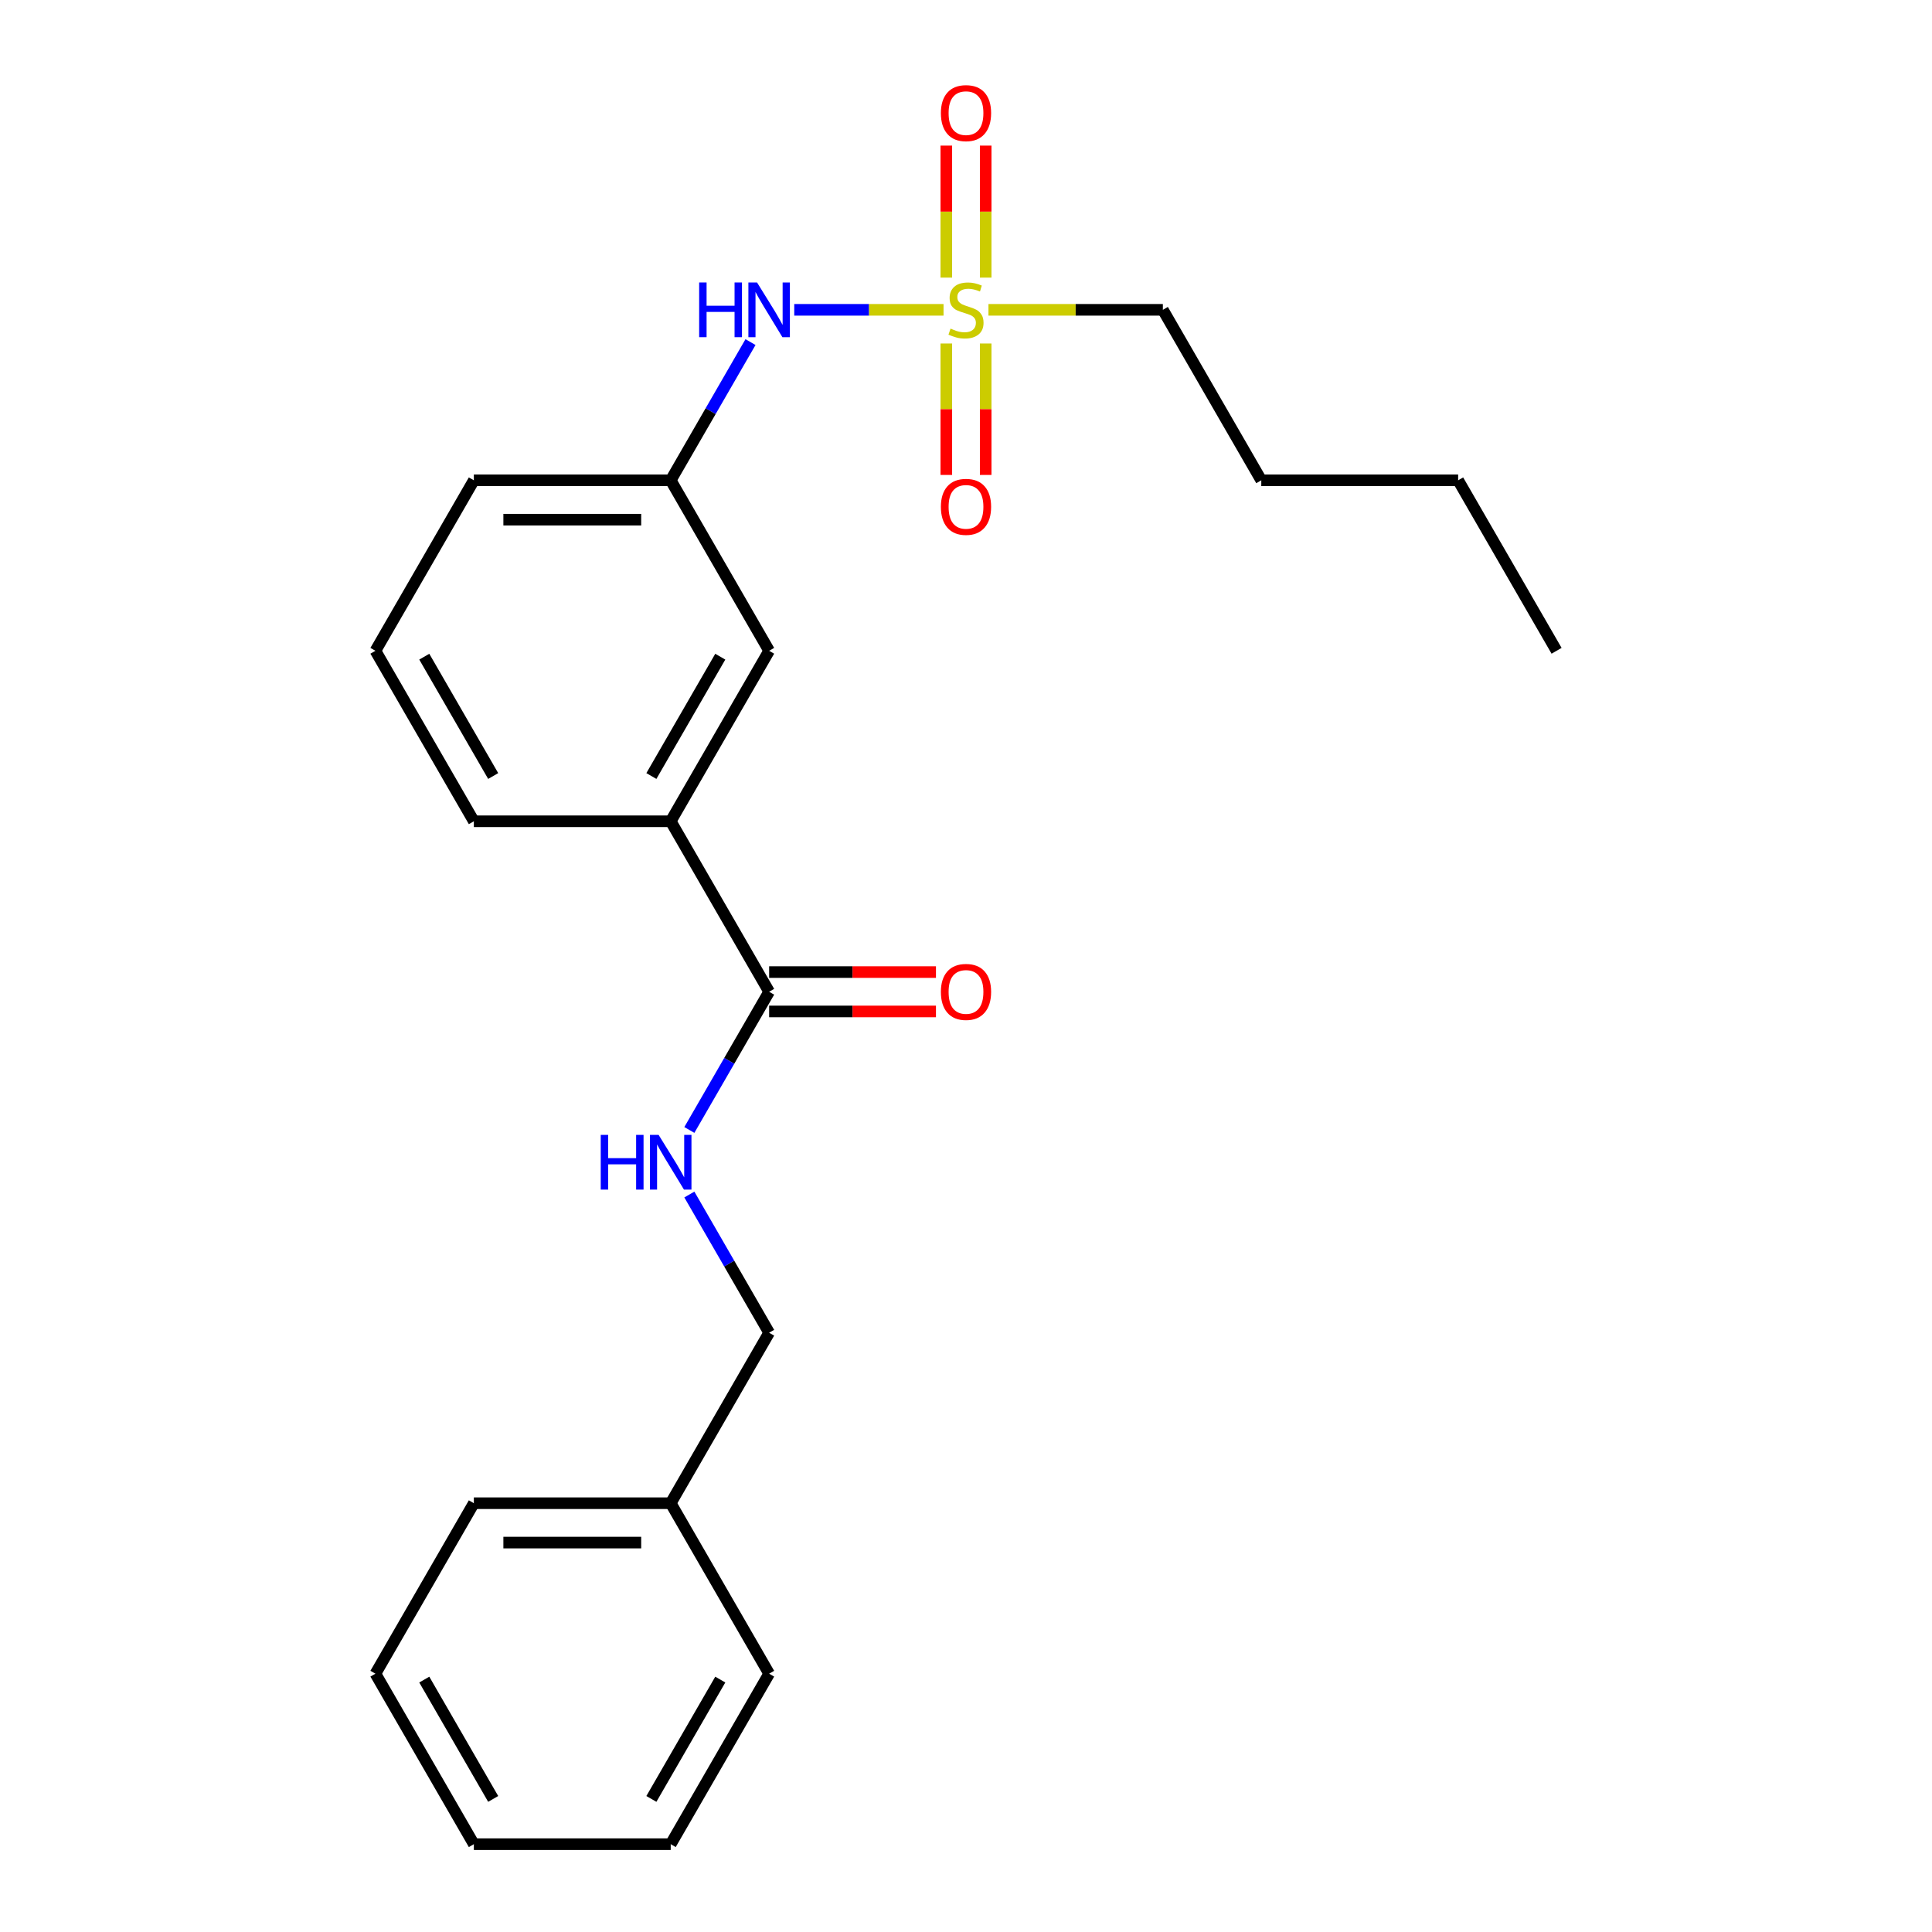 <?xml version='1.0' encoding='iso-8859-1'?>
<svg version='1.1' baseProfile='full'
              xmlns='http://www.w3.org/2000/svg'
                      xmlns:rdkit='http://www.rdkit.org/xml'
                      xmlns:xlink='http://www.w3.org/1999/xlink'
                  xml:space='preserve'
width='1000px' height='1000px' viewBox='0 0 1000 1000'>
<!-- END OF HEADER -->
<rect style='opacity:1.0;fill:#FFFFFF;stroke:none' width='1000' height='1000' x='0' y='0'> </rect>
<path class='bond-1' d='M 488.373,160.364 L 449.738,160.364' style='fill:none;fill-rule:evenodd;stroke:#CCCC00;stroke-width:6px;stroke-linecap:butt;stroke-linejoin:miter;stroke-opacity:1' />
<path class='bond-1' d='M 449.738,160.364 L 411.103,160.364' style='fill:none;fill-rule:evenodd;stroke:#0000FF;stroke-width:6px;stroke-linecap:butt;stroke-linejoin:miter;stroke-opacity:1' />
<path class='bond-4' d='M 489.811,177.791 L 489.811,211.808' style='fill:none;fill-rule:evenodd;stroke:#CCCC00;stroke-width:6px;stroke-linecap:butt;stroke-linejoin:miter;stroke-opacity:1' />
<path class='bond-4' d='M 489.811,211.808 L 489.811,245.826' style='fill:none;fill-rule:evenodd;stroke:#FF0000;stroke-width:6px;stroke-linecap:butt;stroke-linejoin:miter;stroke-opacity:1' />
<path class='bond-4' d='M 510.189,177.791 L 510.189,211.808' style='fill:none;fill-rule:evenodd;stroke:#CCCC00;stroke-width:6px;stroke-linecap:butt;stroke-linejoin:miter;stroke-opacity:1' />
<path class='bond-4' d='M 510.189,211.808 L 510.189,245.826' style='fill:none;fill-rule:evenodd;stroke:#FF0000;stroke-width:6px;stroke-linecap:butt;stroke-linejoin:miter;stroke-opacity:1' />
<path class='bond-5' d='M 510.189,143.696 L 510.189,109.529' style='fill:none;fill-rule:evenodd;stroke:#CCCC00;stroke-width:6px;stroke-linecap:butt;stroke-linejoin:miter;stroke-opacity:1' />
<path class='bond-5' d='M 510.189,109.529 L 510.189,75.361' style='fill:none;fill-rule:evenodd;stroke:#FF0000;stroke-width:6px;stroke-linecap:butt;stroke-linejoin:miter;stroke-opacity:1' />
<path class='bond-5' d='M 489.811,143.696 L 489.811,109.529' style='fill:none;fill-rule:evenodd;stroke:#CCCC00;stroke-width:6px;stroke-linecap:butt;stroke-linejoin:miter;stroke-opacity:1' />
<path class='bond-5' d='M 489.811,109.529 L 489.811,75.361' style='fill:none;fill-rule:evenodd;stroke:#FF0000;stroke-width:6px;stroke-linecap:butt;stroke-linejoin:miter;stroke-opacity:1' />
<path class='bond-9' d='M 511.627,160.364 L 556.76,160.364' style='fill:none;fill-rule:evenodd;stroke:#CCCC00;stroke-width:6px;stroke-linecap:butt;stroke-linejoin:miter;stroke-opacity:1' />
<path class='bond-9' d='M 556.76,160.364 L 601.894,160.364' style='fill:none;fill-rule:evenodd;stroke:#000000;stroke-width:6px;stroke-linecap:butt;stroke-linejoin:miter;stroke-opacity:1' />
<path class='bond-0' d='M 398.106,513.333 L 347.16,425.091' style='fill:none;fill-rule:evenodd;stroke:#000000;stroke-width:6px;stroke-linecap:butt;stroke-linejoin:miter;stroke-opacity:1' />
<path class='bond-2' d='M 398.106,513.333 L 377.456,549.101' style='fill:none;fill-rule:evenodd;stroke:#000000;stroke-width:6px;stroke-linecap:butt;stroke-linejoin:miter;stroke-opacity:1' />
<path class='bond-2' d='M 377.456,549.101 L 356.806,584.868' style='fill:none;fill-rule:evenodd;stroke:#0000FF;stroke-width:6px;stroke-linecap:butt;stroke-linejoin:miter;stroke-opacity:1' />
<path class='bond-8' d='M 398.106,523.523 L 441.28,523.523' style='fill:none;fill-rule:evenodd;stroke:#000000;stroke-width:6px;stroke-linecap:butt;stroke-linejoin:miter;stroke-opacity:1' />
<path class='bond-8' d='M 441.28,523.523 L 484.453,523.523' style='fill:none;fill-rule:evenodd;stroke:#FF0000;stroke-width:6px;stroke-linecap:butt;stroke-linejoin:miter;stroke-opacity:1' />
<path class='bond-8' d='M 398.106,503.144 L 441.28,503.144' style='fill:none;fill-rule:evenodd;stroke:#000000;stroke-width:6px;stroke-linecap:butt;stroke-linejoin:miter;stroke-opacity:1' />
<path class='bond-8' d='M 441.28,503.144 L 484.453,503.144' style='fill:none;fill-rule:evenodd;stroke:#FF0000;stroke-width:6px;stroke-linecap:butt;stroke-linejoin:miter;stroke-opacity:1' />
<path class='bond-7' d='M 388.46,177.071 L 367.81,212.839' style='fill:none;fill-rule:evenodd;stroke:#0000FF;stroke-width:6px;stroke-linecap:butt;stroke-linejoin:miter;stroke-opacity:1' />
<path class='bond-7' d='M 367.81,212.839 L 347.16,248.606' style='fill:none;fill-rule:evenodd;stroke:#000000;stroke-width:6px;stroke-linecap:butt;stroke-linejoin:miter;stroke-opacity:1' />
<path class='bond-10' d='M 356.806,618.283 L 377.456,654.051' style='fill:none;fill-rule:evenodd;stroke:#0000FF;stroke-width:6px;stroke-linecap:butt;stroke-linejoin:miter;stroke-opacity:1' />
<path class='bond-10' d='M 377.456,654.051 L 398.106,689.818' style='fill:none;fill-rule:evenodd;stroke:#000000;stroke-width:6px;stroke-linecap:butt;stroke-linejoin:miter;stroke-opacity:1' />
<path class='bond-3' d='M 347.16,425.091 L 398.106,336.849' style='fill:none;fill-rule:evenodd;stroke:#000000;stroke-width:6px;stroke-linecap:butt;stroke-linejoin:miter;stroke-opacity:1' />
<path class='bond-3' d='M 337.153,401.665 L 372.816,339.896' style='fill:none;fill-rule:evenodd;stroke:#000000;stroke-width:6px;stroke-linecap:butt;stroke-linejoin:miter;stroke-opacity:1' />
<path class='bond-23' d='M 347.16,425.091 L 245.266,425.091' style='fill:none;fill-rule:evenodd;stroke:#000000;stroke-width:6px;stroke-linecap:butt;stroke-linejoin:miter;stroke-opacity:1' />
<path class='bond-6' d='M 398.106,336.849 L 347.16,248.606' style='fill:none;fill-rule:evenodd;stroke:#000000;stroke-width:6px;stroke-linecap:butt;stroke-linejoin:miter;stroke-opacity:1' />
<path class='bond-14' d='M 347.16,248.606 L 245.266,248.606' style='fill:none;fill-rule:evenodd;stroke:#000000;stroke-width:6px;stroke-linecap:butt;stroke-linejoin:miter;stroke-opacity:1' />
<path class='bond-14' d='M 331.876,268.985 L 260.55,268.985' style='fill:none;fill-rule:evenodd;stroke:#000000;stroke-width:6px;stroke-linecap:butt;stroke-linejoin:miter;stroke-opacity:1' />
<path class='bond-17' d='M 601.894,160.364 L 652.84,248.606' style='fill:none;fill-rule:evenodd;stroke:#000000;stroke-width:6px;stroke-linecap:butt;stroke-linejoin:miter;stroke-opacity:1' />
<path class='bond-11' d='M 398.106,689.818 L 347.16,778.061' style='fill:none;fill-rule:evenodd;stroke:#000000;stroke-width:6px;stroke-linecap:butt;stroke-linejoin:miter;stroke-opacity:1' />
<path class='bond-15' d='M 347.16,778.061 L 245.266,778.061' style='fill:none;fill-rule:evenodd;stroke:#000000;stroke-width:6px;stroke-linecap:butt;stroke-linejoin:miter;stroke-opacity:1' />
<path class='bond-15' d='M 331.876,798.439 L 260.55,798.439' style='fill:none;fill-rule:evenodd;stroke:#000000;stroke-width:6px;stroke-linecap:butt;stroke-linejoin:miter;stroke-opacity:1' />
<path class='bond-16' d='M 347.16,778.061 L 398.106,866.303' style='fill:none;fill-rule:evenodd;stroke:#000000;stroke-width:6px;stroke-linecap:butt;stroke-linejoin:miter;stroke-opacity:1' />
<path class='bond-12' d='M 245.266,425.091 L 194.319,336.849' style='fill:none;fill-rule:evenodd;stroke:#000000;stroke-width:6px;stroke-linecap:butt;stroke-linejoin:miter;stroke-opacity:1' />
<path class='bond-12' d='M 255.273,401.665 L 219.61,339.896' style='fill:none;fill-rule:evenodd;stroke:#000000;stroke-width:6px;stroke-linecap:butt;stroke-linejoin:miter;stroke-opacity:1' />
<path class='bond-13' d='M 194.319,336.849 L 245.266,248.606' style='fill:none;fill-rule:evenodd;stroke:#000000;stroke-width:6px;stroke-linecap:butt;stroke-linejoin:miter;stroke-opacity:1' />
<path class='bond-21' d='M 245.266,778.061 L 194.319,866.303' style='fill:none;fill-rule:evenodd;stroke:#000000;stroke-width:6px;stroke-linecap:butt;stroke-linejoin:miter;stroke-opacity:1' />
<path class='bond-20' d='M 398.106,866.303 L 347.16,954.545' style='fill:none;fill-rule:evenodd;stroke:#000000;stroke-width:6px;stroke-linecap:butt;stroke-linejoin:miter;stroke-opacity:1' />
<path class='bond-20' d='M 372.816,869.35 L 337.153,931.12' style='fill:none;fill-rule:evenodd;stroke:#000000;stroke-width:6px;stroke-linecap:butt;stroke-linejoin:miter;stroke-opacity:1' />
<path class='bond-18' d='M 652.84,248.606 L 754.734,248.606' style='fill:none;fill-rule:evenodd;stroke:#000000;stroke-width:6px;stroke-linecap:butt;stroke-linejoin:miter;stroke-opacity:1' />
<path class='bond-19' d='M 754.734,248.606 L 805.681,336.849' style='fill:none;fill-rule:evenodd;stroke:#000000;stroke-width:6px;stroke-linecap:butt;stroke-linejoin:miter;stroke-opacity:1' />
<path class='bond-24' d='M 347.16,954.545 L 245.266,954.545' style='fill:none;fill-rule:evenodd;stroke:#000000;stroke-width:6px;stroke-linecap:butt;stroke-linejoin:miter;stroke-opacity:1' />
<path class='bond-22' d='M 194.319,866.303 L 245.266,954.545' style='fill:none;fill-rule:evenodd;stroke:#000000;stroke-width:6px;stroke-linecap:butt;stroke-linejoin:miter;stroke-opacity:1' />
<path class='bond-22' d='M 219.61,869.35 L 255.273,931.12' style='fill:none;fill-rule:evenodd;stroke:#000000;stroke-width:6px;stroke-linecap:butt;stroke-linejoin:miter;stroke-opacity:1' />
<path  class='atom-0' d='M 492 170.084
Q 492.32 170.204, 493.64 170.764
Q 494.96 171.324, 496.4 171.684
Q 497.88 172.004, 499.32 172.004
Q 502 172.004, 503.56 170.724
Q 505.12 169.404, 505.12 167.124
Q 505.12 165.564, 504.32 164.604
Q 503.56 163.644, 502.36 163.124
Q 501.16 162.604, 499.16 162.004
Q 496.64 161.244, 495.12 160.524
Q 493.64 159.804, 492.56 158.284
Q 491.52 156.764, 491.52 154.204
Q 491.52 150.644, 493.92 148.444
Q 496.36 146.244, 501.16 146.244
Q 504.44 146.244, 508.16 147.804
L 507.24 150.884
Q 503.84 149.484, 501.28 149.484
Q 498.52 149.484, 497 150.644
Q 495.48 151.764, 495.52 153.724
Q 495.52 155.244, 496.28 156.164
Q 497.08 157.084, 498.2 157.604
Q 499.36 158.124, 501.28 158.724
Q 503.84 159.524, 505.36 160.324
Q 506.88 161.124, 507.96 162.764
Q 509.08 164.364, 509.08 167.124
Q 509.08 171.044, 506.44 173.164
Q 503.84 175.244, 499.48 175.244
Q 496.96 175.244, 495.04 174.684
Q 493.16 174.164, 490.92 173.244
L 492 170.084
' fill='#CCCC00'/>
<path  class='atom-2' d='M 361.886 146.204
L 365.726 146.204
L 365.726 158.244
L 380.206 158.244
L 380.206 146.204
L 384.046 146.204
L 384.046 174.524
L 380.206 174.524
L 380.206 161.444
L 365.726 161.444
L 365.726 174.524
L 361.886 174.524
L 361.886 146.204
' fill='#0000FF'/>
<path  class='atom-2' d='M 391.846 146.204
L 401.126 161.204
Q 402.046 162.684, 403.526 165.364
Q 405.006 168.044, 405.086 168.204
L 405.086 146.204
L 408.846 146.204
L 408.846 174.524
L 404.966 174.524
L 395.006 158.124
Q 393.846 156.204, 392.606 154.004
Q 391.406 151.804, 391.046 151.124
L 391.046 174.524
L 387.366 174.524
L 387.366 146.204
L 391.846 146.204
' fill='#0000FF'/>
<path  class='atom-3' d='M 310.94 587.416
L 314.78 587.416
L 314.78 599.456
L 329.26 599.456
L 329.26 587.416
L 333.1 587.416
L 333.1 615.736
L 329.26 615.736
L 329.26 602.656
L 314.78 602.656
L 314.78 615.736
L 310.94 615.736
L 310.94 587.416
' fill='#0000FF'/>
<path  class='atom-3' d='M 340.9 587.416
L 350.18 602.416
Q 351.1 603.896, 352.58 606.576
Q 354.06 609.256, 354.14 609.416
L 354.14 587.416
L 357.9 587.416
L 357.9 615.736
L 354.02 615.736
L 344.06 599.336
Q 342.9 597.416, 341.66 595.216
Q 340.46 593.016, 340.1 592.336
L 340.1 615.736
L 336.42 615.736
L 336.42 587.416
L 340.9 587.416
' fill='#0000FF'/>
<path  class='atom-5' d='M 487 262.337
Q 487 255.537, 490.36 251.737
Q 493.72 247.937, 500 247.937
Q 506.28 247.937, 509.64 251.737
Q 513 255.537, 513 262.337
Q 513 269.217, 509.6 273.137
Q 506.2 277.017, 500 277.017
Q 493.76 277.017, 490.36 273.137
Q 487 269.257, 487 262.337
M 500 273.817
Q 504.32 273.817, 506.64 270.937
Q 509 268.017, 509 262.337
Q 509 256.777, 506.64 253.977
Q 504.32 251.137, 500 251.137
Q 495.68 251.137, 493.32 253.937
Q 491 256.737, 491 262.337
Q 491 268.057, 493.32 270.937
Q 495.68 273.817, 500 273.817
' fill='#FF0000'/>
<path  class='atom-6' d='M 487 58.55
Q 487 51.75, 490.36 47.95
Q 493.72 44.15, 500 44.15
Q 506.28 44.15, 509.64 47.95
Q 513 51.75, 513 58.55
Q 513 65.43, 509.6 69.35
Q 506.2 73.23, 500 73.23
Q 493.76 73.23, 490.36 69.35
Q 487 65.47, 487 58.55
M 500 70.03
Q 504.32 70.03, 506.64 67.15
Q 509 64.23, 509 58.55
Q 509 52.99, 506.64 50.19
Q 504.32 47.35, 500 47.35
Q 495.68 47.35, 493.32 50.15
Q 491 52.95, 491 58.55
Q 491 64.27, 493.32 67.15
Q 495.68 70.03, 500 70.03
' fill='#FF0000'/>
<path  class='atom-9' d='M 487 513.413
Q 487 506.613, 490.36 502.813
Q 493.72 499.013, 500 499.013
Q 506.28 499.013, 509.64 502.813
Q 513 506.613, 513 513.413
Q 513 520.293, 509.6 524.213
Q 506.2 528.093, 500 528.093
Q 493.76 528.093, 490.36 524.213
Q 487 520.333, 487 513.413
M 500 524.893
Q 504.32 524.893, 506.64 522.013
Q 509 519.093, 509 513.413
Q 509 507.853, 506.64 505.053
Q 504.32 502.213, 500 502.213
Q 495.68 502.213, 493.32 505.013
Q 491 507.813, 491 513.413
Q 491 519.133, 493.32 522.013
Q 495.68 524.893, 500 524.893
' fill='#FF0000'/>
</svg>
